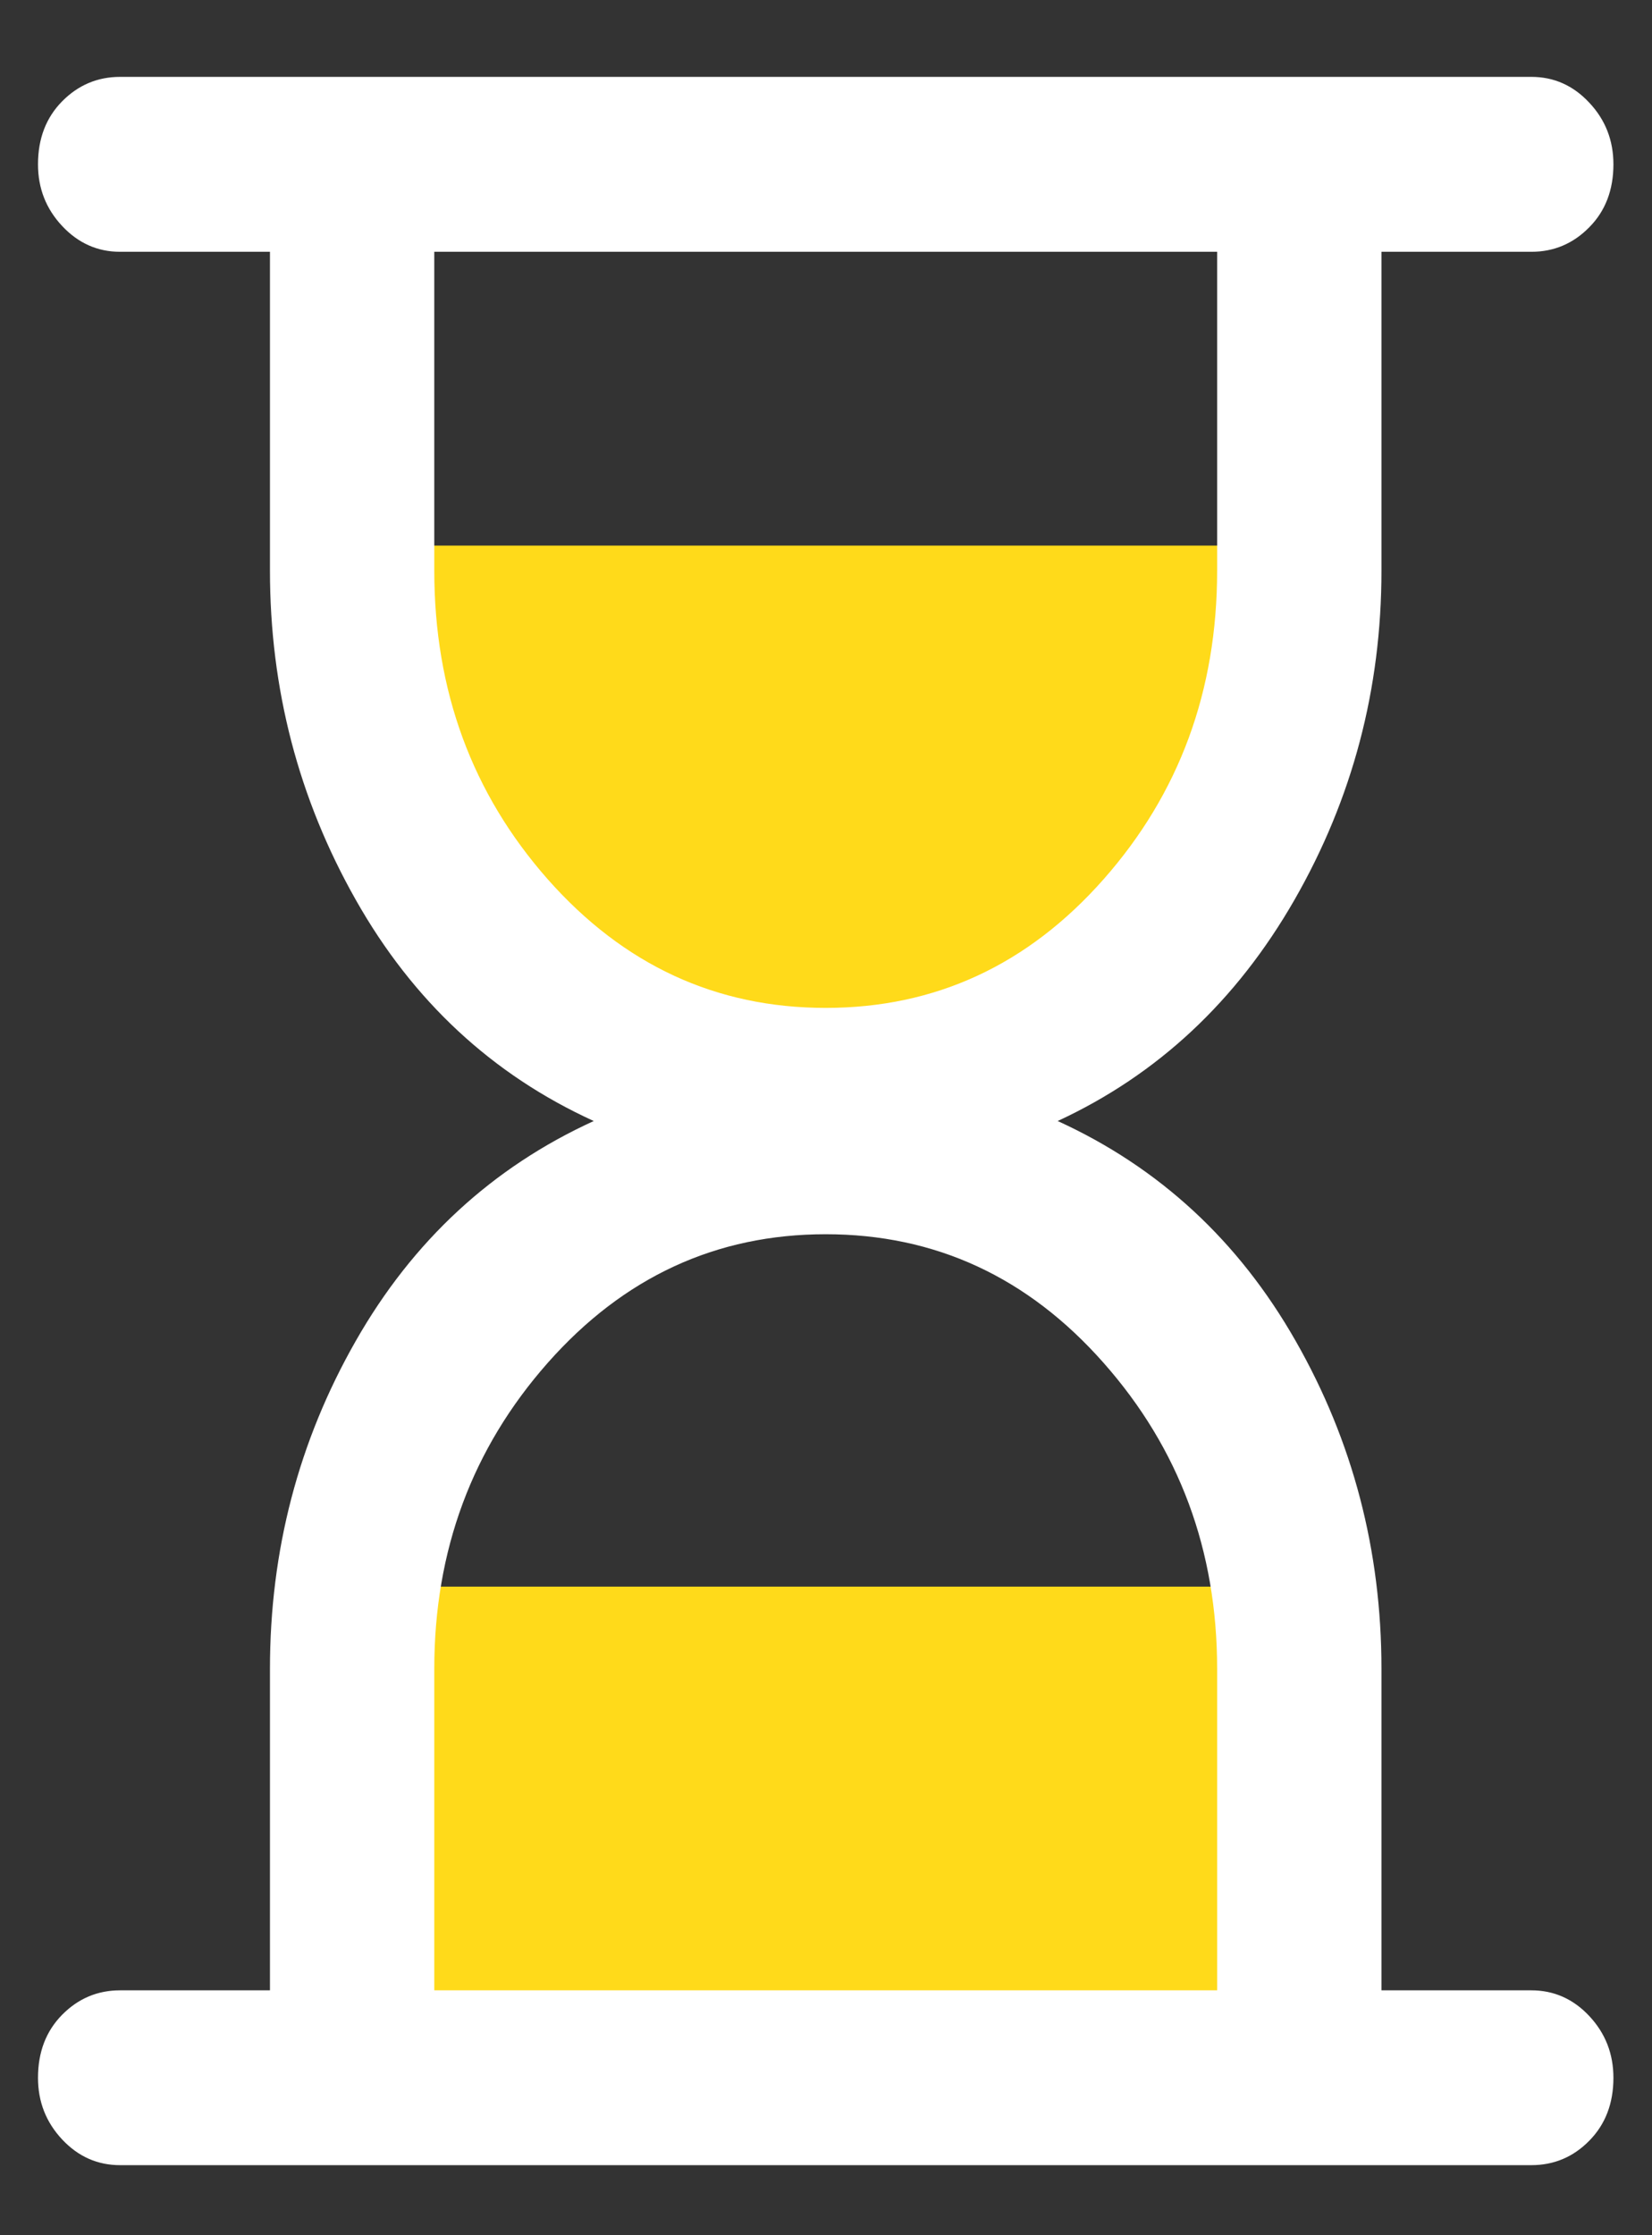 <?xml version="1.0" encoding="UTF-8"?>
<svg width="17px" height="23px" viewBox="0 0 17 23" version="1.1" xmlns="http://www.w3.org/2000/svg" xmlns:xlink="http://www.w3.org/1999/xlink">
    <rect x="0" y="0" width="17" height="23" fill="#333333" stroke="none"/>
    <title>Group 2</title>
    <g id="Desktop" stroke="none" stroke-width="1" fill="none" fill-rule="evenodd">
        <g id="01_Desktop_accueil-Copy" transform="translate(-430, -472)">
            <g id="Group-2" transform="translate(430.391, 472.791)">
                <path d="M3.503,4.823 L12.789,4.823 C12.511,8.468 10.99,10.29 8.225,10.29 C5.46,10.29 3.886,8.468 3.503,4.823 Z" id="Path-2" fill="#FFDA1A"></path>
                <polygon id="Path-3" fill="#FFDA1A" points="3.503 20.305 12.789 20.305 12.789 15.535 3.503 15.535"></polygon>
                <path d="M4.078,19.689 L12.134,19.689 L12.134,16.381 C12.134,15.164 11.745,14.114 10.965,13.232 C10.186,12.35 9.233,11.909 8.106,11.909 C6.979,11.909 6.026,12.35 5.246,13.232 C4.467,14.114 4.078,15.164 4.078,16.381 L4.078,19.689 Z M8.106,9.58 C9.233,9.58 10.186,9.139 10.965,8.257 C11.745,7.374 12.134,6.316 12.134,5.081 L12.134,1.8 L4.078,1.8 L4.078,5.081 C4.078,6.316 4.467,7.374 5.246,8.257 C6.026,9.139 6.979,9.58 8.106,9.58 Z M15.367,21.488 L0.845,21.488 C0.613,21.488 0.414,21.4 0.249,21.224 C0.083,21.047 0,20.836 0,20.589 C0,20.324 0.083,20.108 0.249,19.94 C0.414,19.773 0.613,19.689 0.845,19.689 L2.387,19.689 L2.387,16.381 C2.387,15.164 2.681,14.039 3.27,13.007 C3.858,11.975 4.675,11.221 5.719,10.744 C4.675,10.268 3.858,9.509 3.27,8.468 C2.681,7.427 2.387,6.298 2.387,5.081 L2.387,1.8 L0.845,1.8 C0.613,1.8 0.414,1.711 0.249,1.535 C0.083,1.358 0,1.147 0,0.9 C0,0.635 0.083,0.419 0.249,0.251 C0.414,0.084 0.613,0 0.845,0 L15.367,0 C15.599,0 15.798,0.088 15.963,0.265 C16.129,0.441 16.212,0.653 16.212,0.9 C16.212,1.164 16.129,1.381 15.963,1.548 C15.798,1.716 15.599,1.8 15.367,1.8 L13.825,1.8 L13.825,5.081 C13.825,6.298 13.527,7.427 12.93,8.468 C12.333,9.509 11.521,10.268 10.493,10.744 C11.537,11.221 12.354,11.975 12.942,13.007 C13.531,14.039 13.825,15.164 13.825,16.381 L13.825,19.689 L15.367,19.689 C15.599,19.689 15.798,19.777 15.963,19.953 C16.129,20.13 16.212,20.342 16.212,20.589 C16.212,20.853 16.129,21.069 15.963,21.237 C15.798,21.405 15.599,21.488 15.367,21.488 Z" id="Shape" fill="#FFFFFF" fill-rule="nonzero"></path>
            </g>
        </g>
    </g>
</svg>
